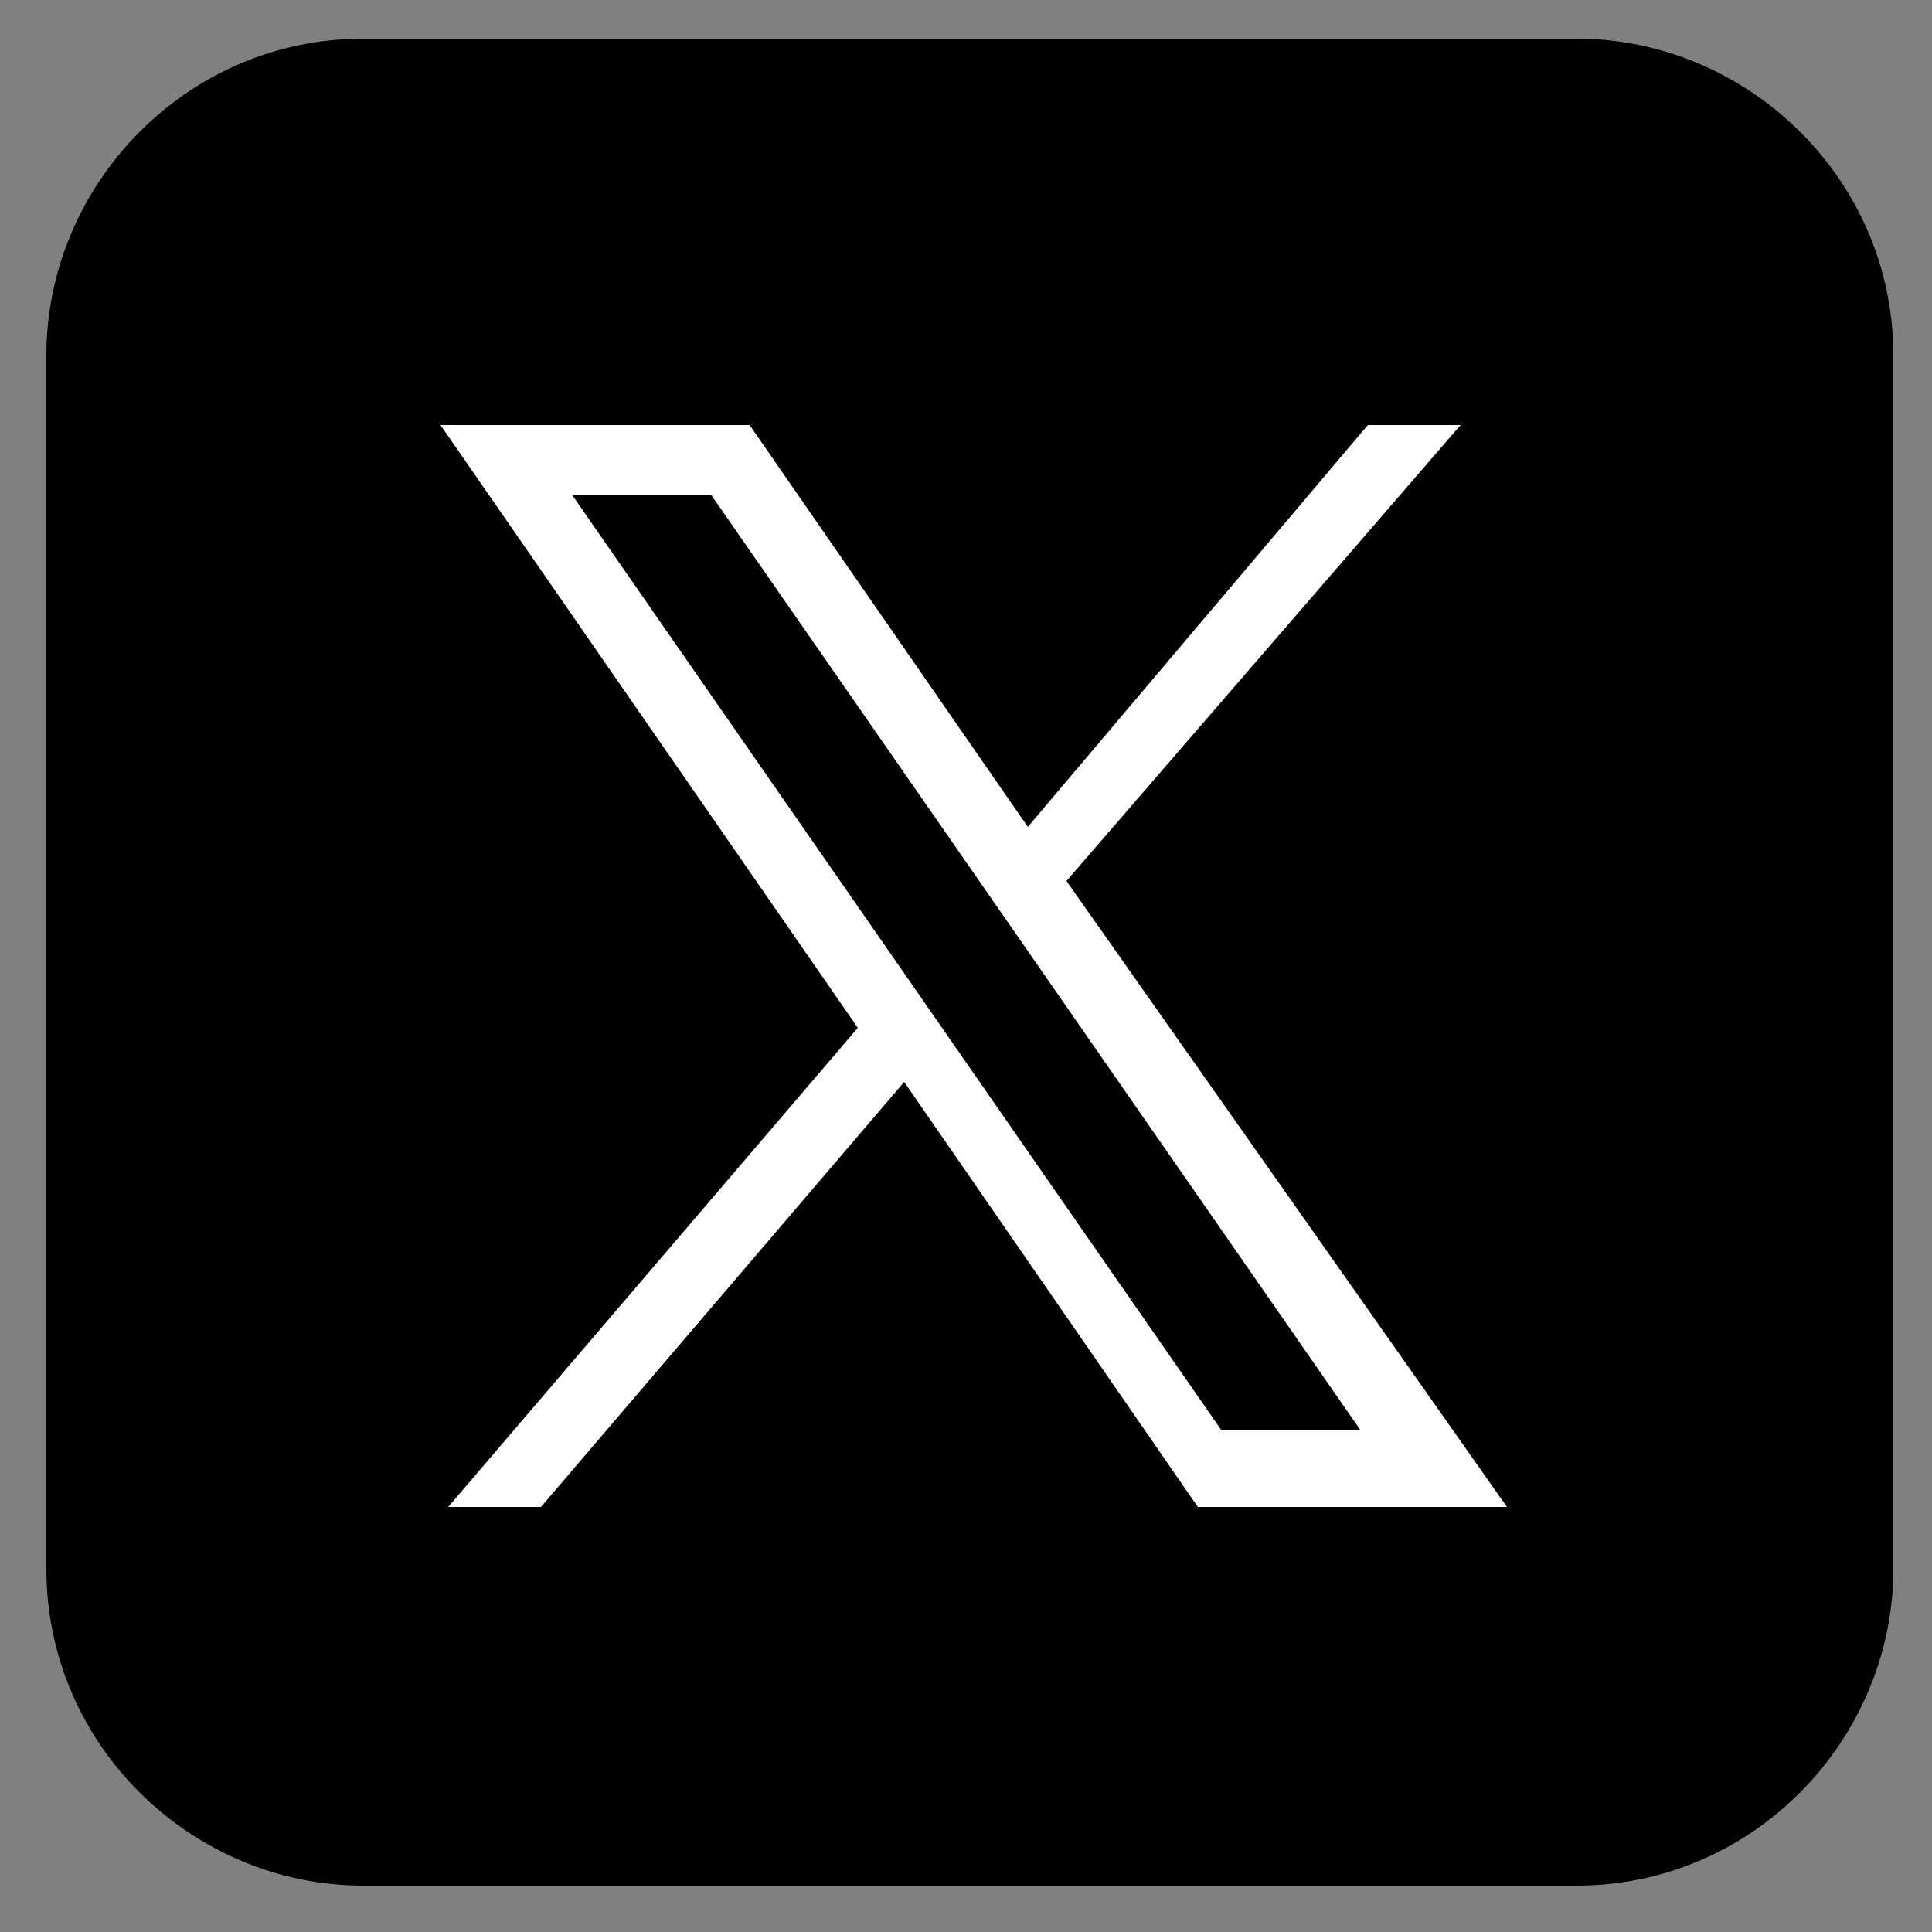 <?xml version="1.0" encoding="utf-8"?>
<!-- Generator: Adobe Illustrator 25.4.8, SVG Export Plug-In . SVG Version: 6.00 Build 0)  -->
<svg version="1.1" id="レイヤー_1" xmlns="http://www.w3.org/2000/svg" xmlns:xlink="http://www.w3.org/1999/xlink" x="0px"
	 y="0px" viewBox="0 0 25 25" style="enable-background:new 0 0 25 25;" xml:space="preserve">
<rect x="0" y="0" width="25" height="25" fill="#808080" stroke="none"/>
<style type="text/css">
	.st0{fill:#FFFFFF;}
</style>
<g id="_レイヤー_1-2">
	<g>
		<path d="M0.6,4.6c0-2.2,1.8-4.1,4.1-4.1h15.7c2.2,0,4.1,1.8,4.1,4.1v15.7c0,2.2-1.8,4.1-4.1,4.1H4.7c-2.2,0-4.1-1.8-4.1-4.1V4.6z"
			/>
		<path class="st0" d="M13.8,11.4l5.1-5.9h-1.2l-4.4,5.2L9.7,5.5h-4l5.4,7.8l-5.3,6.2h1.2l4.7-5.5l3.8,5.5h4L13.8,11.4L13.8,11.4z
			 M7.4,6.4h1.8l8.4,12.1h-1.8L7.4,6.4L7.4,6.4z"/>
	</g>
</g>
</svg>
